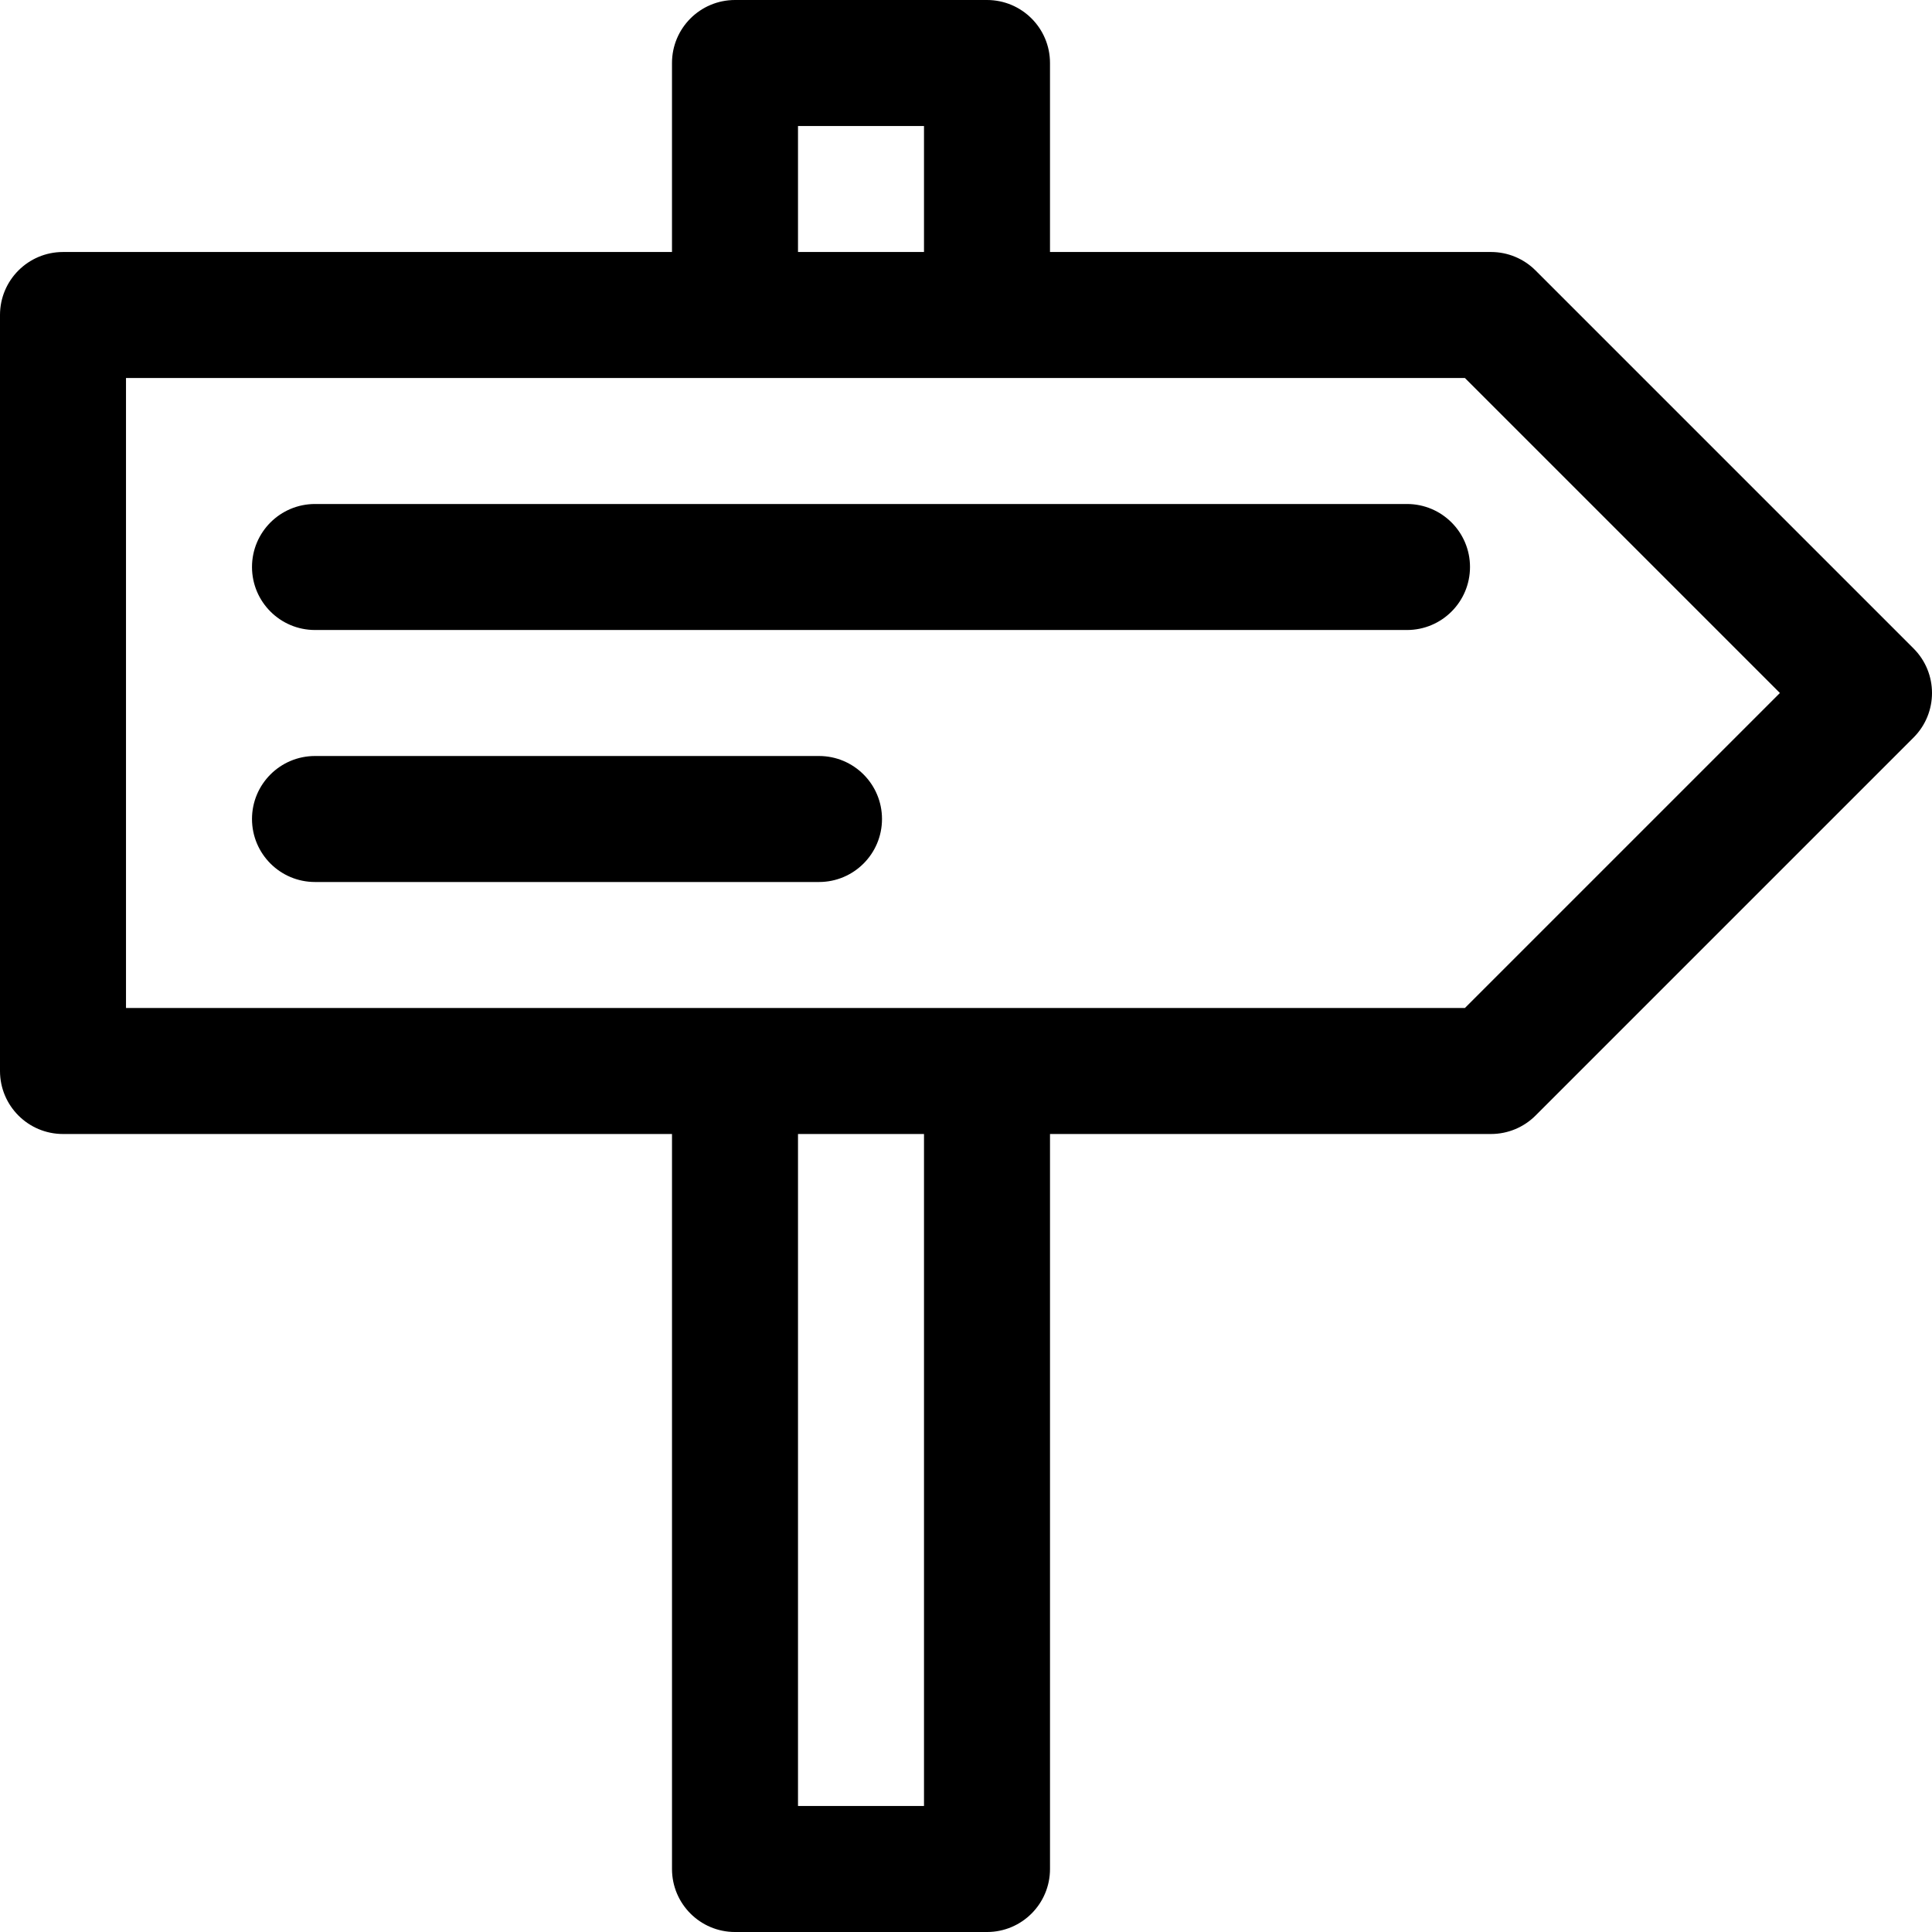 <?xml version="1.0" encoding="iso-8859-1"?>
<!-- Generator: Adobe Illustrator 19.0.0, SVG Export Plug-In . SVG Version: 6.00 Build 0)  -->
<svg version="1.1" id="Layer_1" xmlns="http://www.w3.org/2000/svg" xmlns:xlink="http://www.w3.org/1999/xlink" x="0px" y="0px"
	 viewBox="0 0 512 512" style="enable-background:new 0 0 512 512;" xml:space="preserve">
<g>
	<g>
		<path d="M507.109,171.847L406.935,71.673c-3.13-3.132-7.376-4.891-11.805-4.891h-116.87V16.696c0-9.22-7.475-16.696-16.696-16.696
			h-66.783c-9.22,0-16.696,7.475-16.696,16.696v50.087H16.696C7.475,66.783,0,74.258,0,83.478v200.348
			c0,9.22,7.475,16.696,16.696,16.696h161.391v194.783c0,9.22,7.475,16.696,16.696,16.696h66.783c9.22,0,16.696-7.475,16.696-16.696
			V300.522h116.87c4.429,0,8.675-1.759,11.805-4.891l100.174-100.174C513.631,188.938,513.631,178.366,507.109,171.847z
			 M211.478,33.391h33.391v33.391h-33.391V33.391z M244.87,478.609h-33.391V300.522h33.391V478.609z M388.215,267.131
			c-18.304,0-336.406,0-354.824,0V100.174c3.377,0,347.482,0,354.824,0l83.478,83.478L388.215,267.131z"/>
	</g>
</g>
<g>
	<g>
		<path d="M217.043,200.348H83.478c-9.22,0-16.696,7.475-16.696,16.696c0,9.22,7.475,16.696,16.696,16.696h133.565
			c9.22,0,16.696-7.475,16.696-16.696C233.739,207.823,226.264,200.348,217.043,200.348z"/>
	</g>
</g>
<g>
	<g>
		<path d="M372.87,133.565H83.478c-9.22,0-16.696,7.475-16.696,16.696s7.475,16.696,16.696,16.696H372.87
			c9.22,0,16.696-7.475,16.696-16.696S382.09,133.565,372.87,133.565z"/>
	</g>
</g>
<g>
</g>
<g>
</g>
<g>
</g>
<g>
</g>
<g>
</g>
<g>
</g>
<g>
</g>
<g>
</g>
<g>
</g>
<g>
</g>
<g>
</g>
<g>
</g>
<g>
</g>
<g>
</g>
<g>
</g>
</svg>
